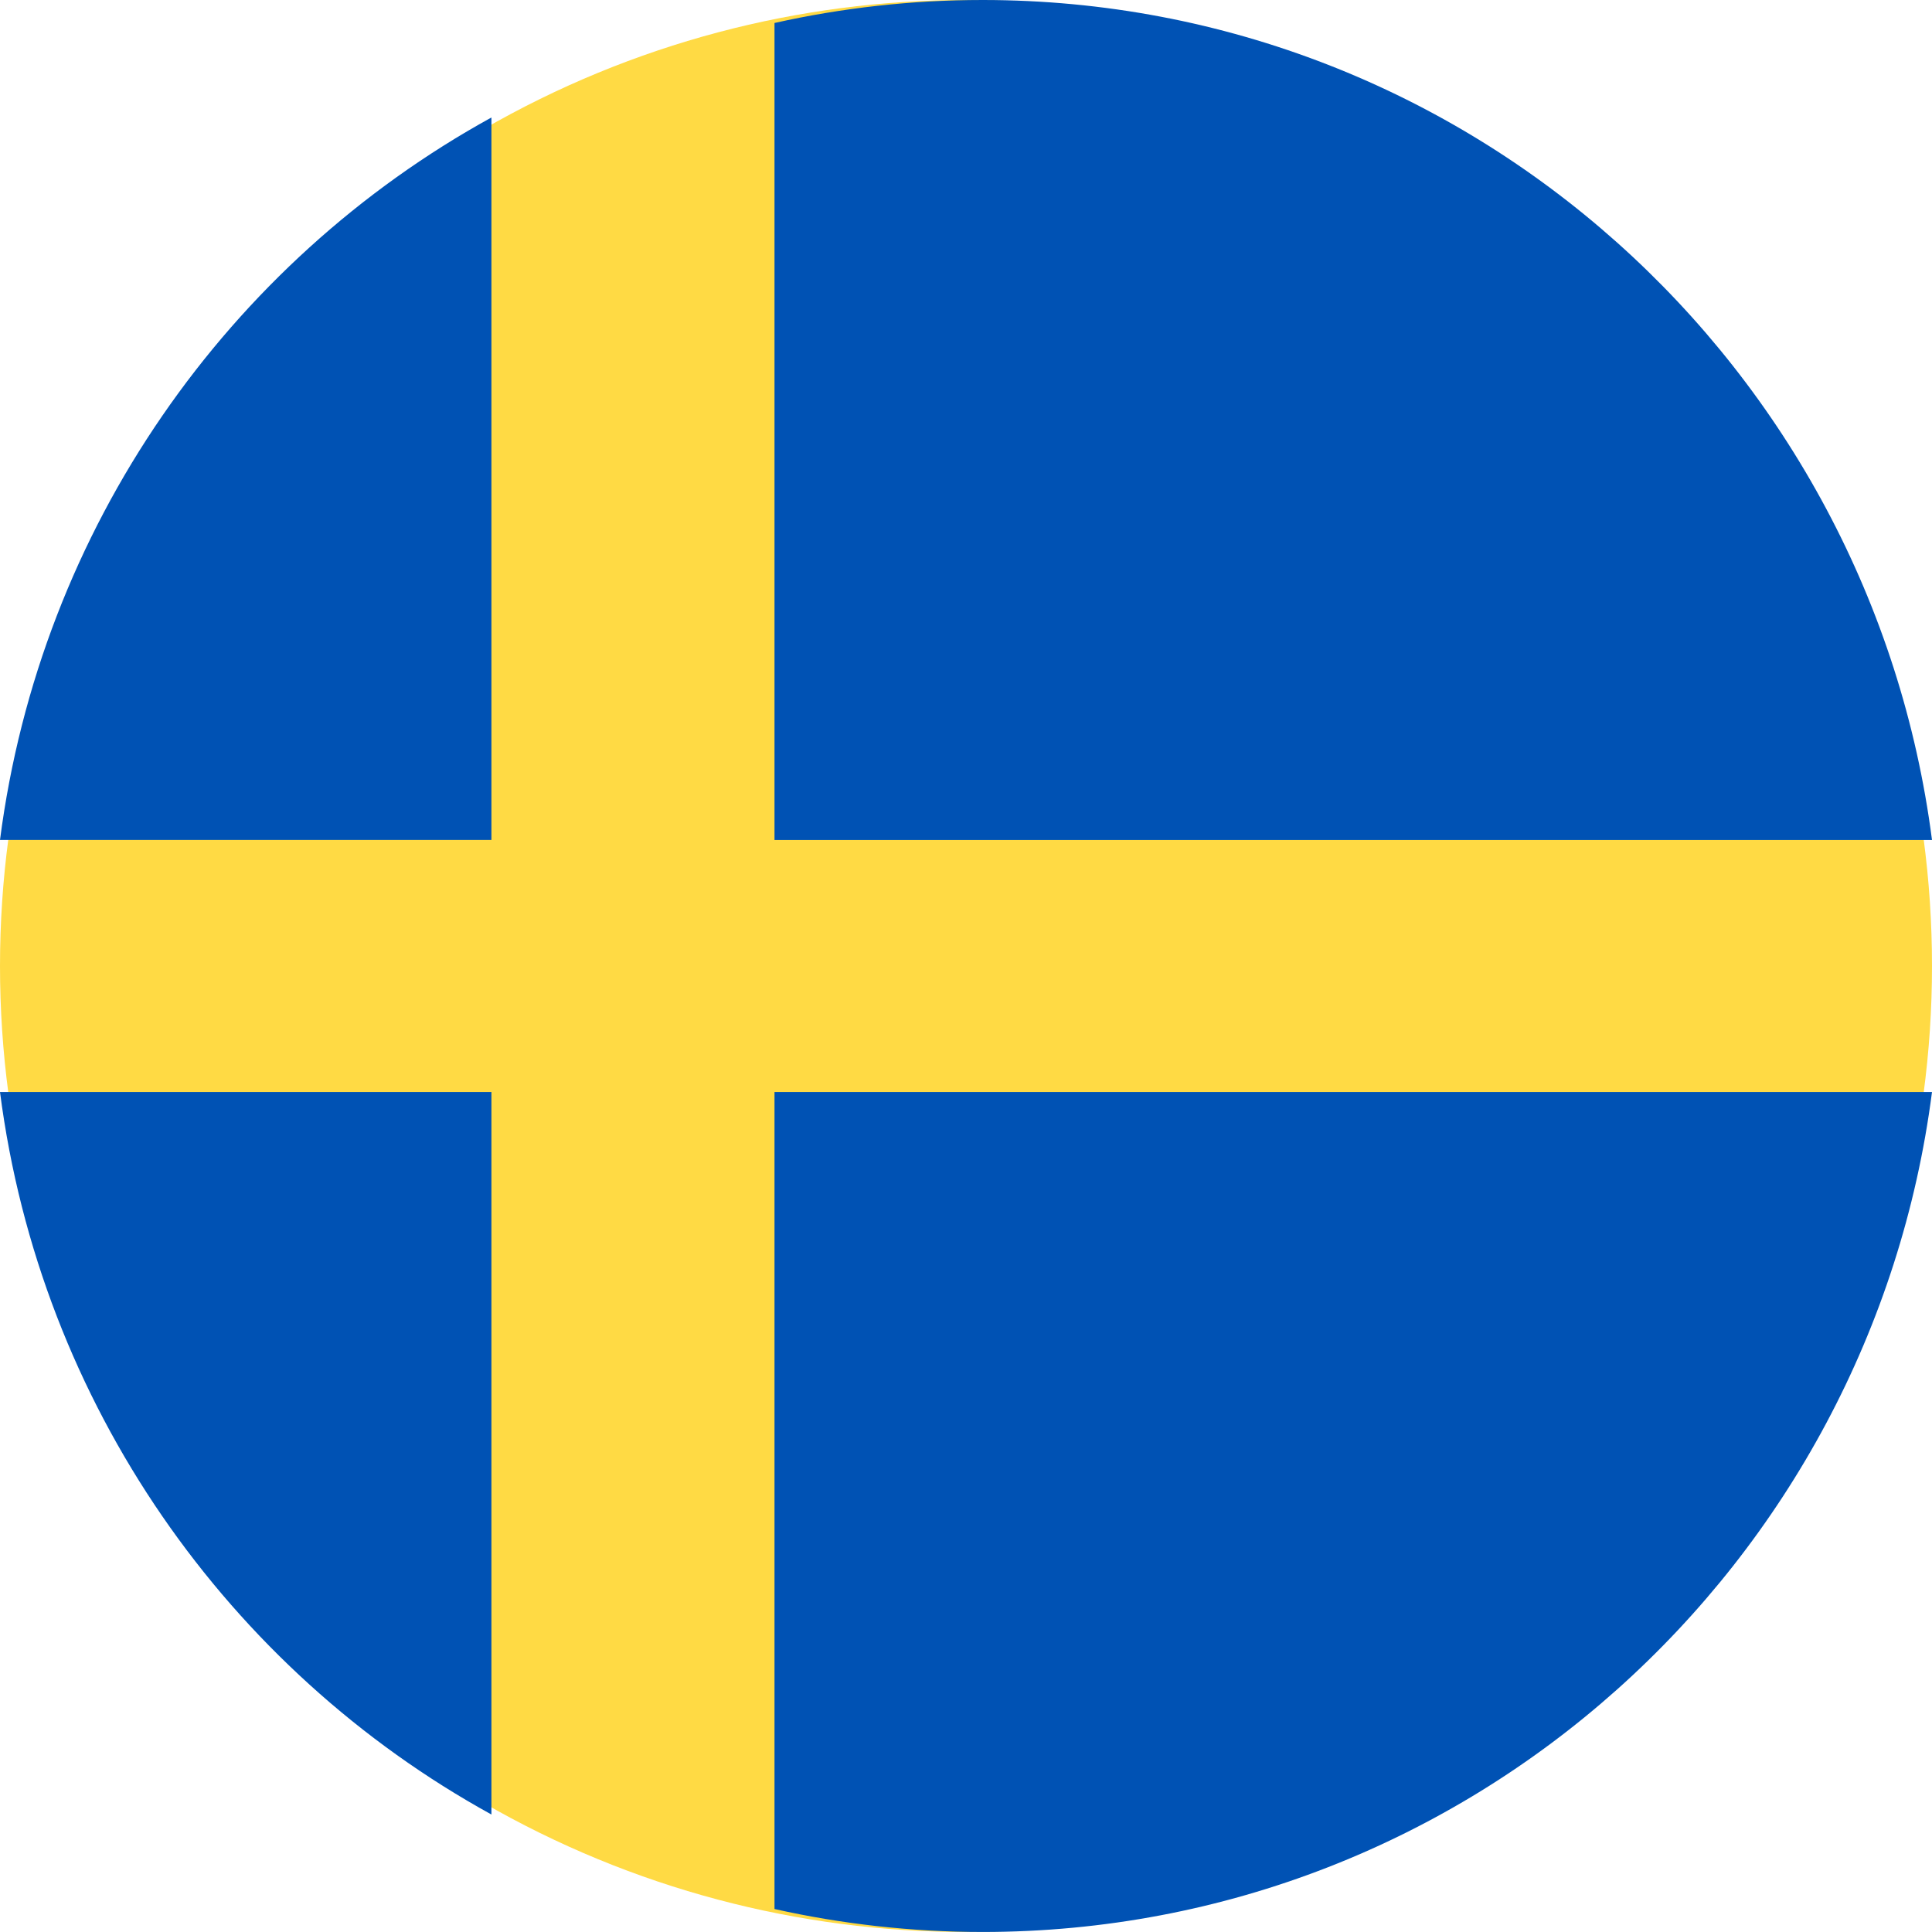 <svg xmlns="http://www.w3.org/2000/svg" width="58" height="58" viewBox="0 0 58 58">
    <g fill="none" fill-rule="evenodd">
        <g fill-rule="nonzero">
            <g transform="translate(-419 -270) translate(419 270)">
                <circle cx="29" cy="29" r="29" fill="#FFDA44"/>
                <g fill="#0052B4">
                    <path d="M23.251 25.217H58C56.163 10.99 44.104 0 29.5 0c-2.146 0-4.237.24-6.249.69v24.527zM14.753 25.217V3.527C6.861 7.87 1.211 15.84 0 25.216h14.753zM14.753 32.783H0c1.21 9.377 6.86 17.346 14.753 21.69v-21.69zM23.251 32.783V57.31c2.012.45 4.103.689 6.249.689C44.104 58 56.163 47.011 58 32.783H23.251z"/>
                </g>
            </g>
        </g>
    </g>
</svg>

